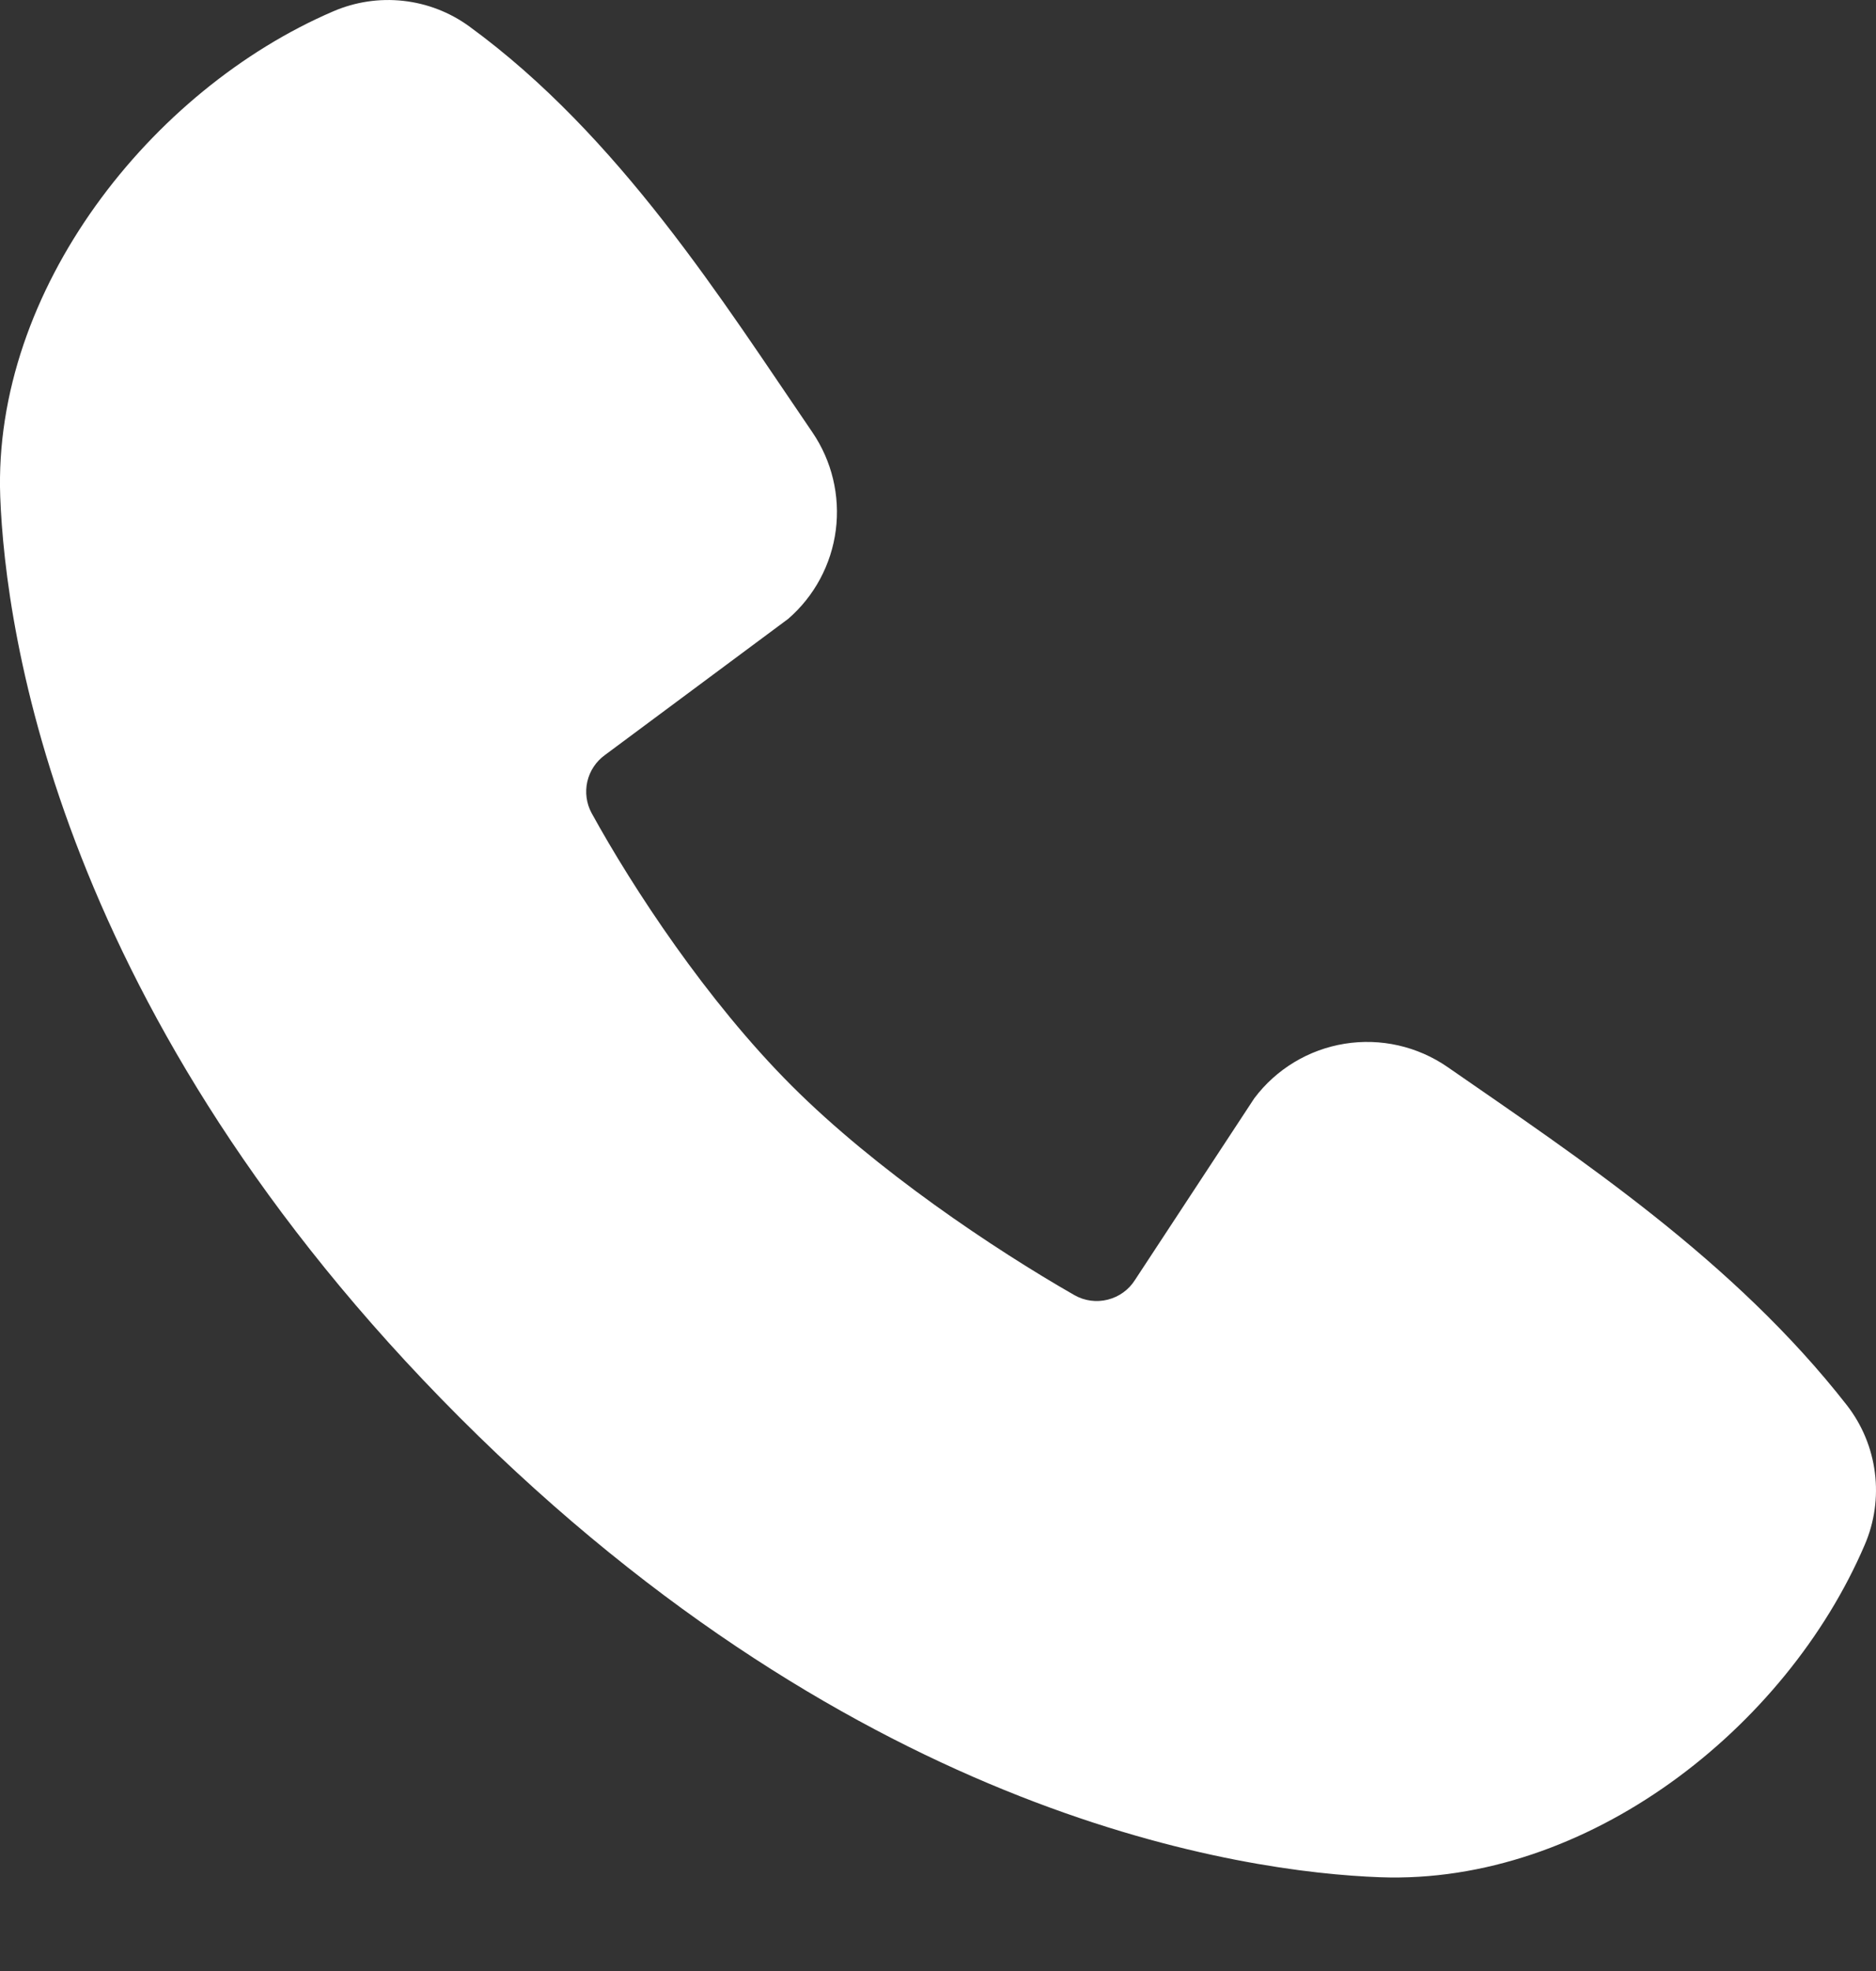 <svg width="40" height="42" viewBox="0 0 40 42" fill="none" xmlns="http://www.w3.org/2000/svg">
<rect x="0" y="0" width="40" height="42" fill="#333333" stroke="none"/>
<path fill-rule="evenodd" clip-rule="evenodd" d="M29.425 40.002C26.54 39.896 18.364 38.766 9.802 30.206C1.242 21.643 0.114 13.47 0.005 10.583C-0.155 6.183 3.215 1.91 7.107 0.241C7.576 0.039 8.09 -0.038 8.597 0.018C9.105 0.074 9.589 0.26 10.002 0.56C13.208 2.896 15.419 6.43 17.319 9.208C17.737 9.819 17.915 10.562 17.821 11.296C17.726 12.029 17.365 12.703 16.806 13.187L12.897 16.09C12.709 16.226 12.575 16.427 12.523 16.654C12.471 16.881 12.503 17.119 12.613 17.324C13.498 18.933 15.073 21.329 16.876 23.132C18.679 24.935 21.189 26.614 22.91 27.599C23.126 27.721 23.38 27.755 23.62 27.694C23.86 27.634 24.068 27.484 24.2 27.275L26.745 23.402C27.212 22.781 27.902 22.365 28.67 22.241C29.438 22.117 30.224 22.295 30.864 22.737C33.682 24.689 36.972 26.862 39.38 29.945C39.704 30.362 39.91 30.858 39.976 31.381C40.043 31.904 39.968 32.436 39.759 32.92C38.082 36.833 33.839 40.165 29.425 40.002Z" fill="white"/>
</svg>
